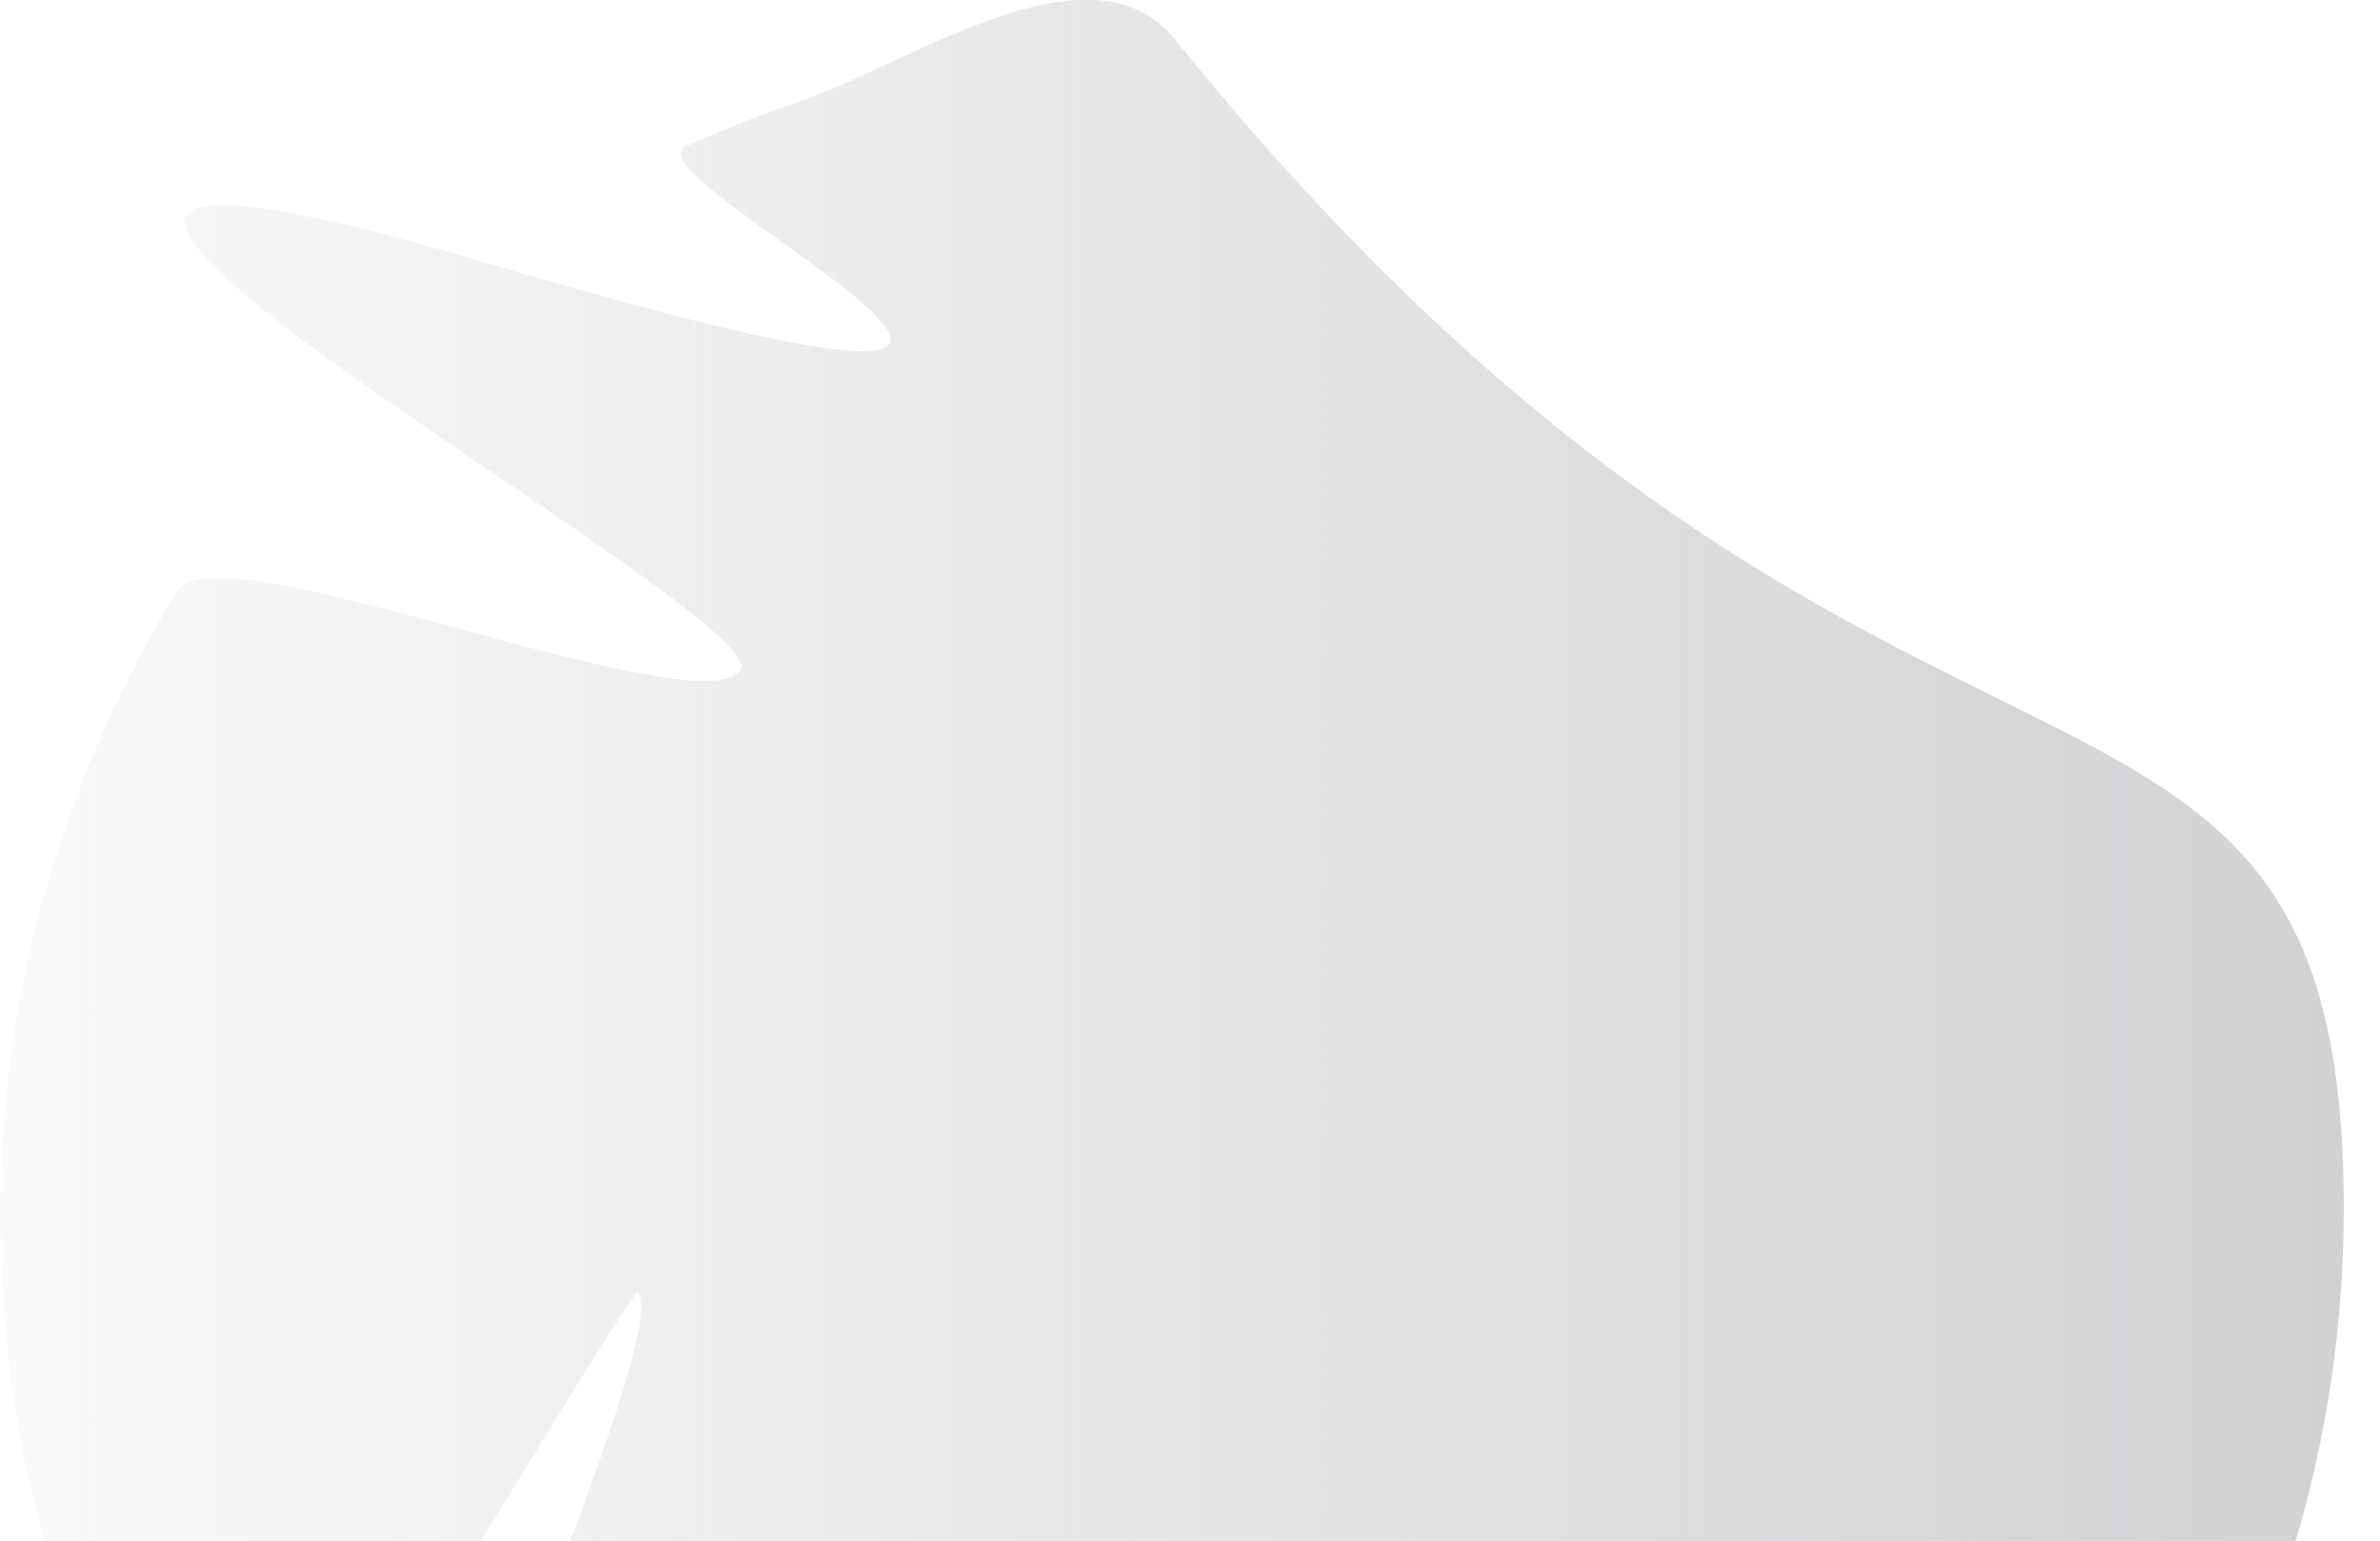 <svg xmlns="http://www.w3.org/2000/svg" width="610" height="395"><linearGradient id="a" x1="50%" x2="50%" y1="0%" y2="98.514%"><stop offset="0" stop-color="#d0d1d3"/><stop offset="1" stop-color="#d0d1d3" stop-opacity="0"/></linearGradient><path fill="url(#a)" fill-rule="evenodd" d="M9.87 310.1c-26.7 21.56 5.73 66.96 16.25 97.53l.36 1.02c.54 1.55 1.07 3.1 1.64 4.64a297.1 297.1 0 009.1 22.33c8.07 17.72 91.77-158.77 29.74 51.35-62.02 210.12 90.87-78.27 104.8-65.27 13.94 13-37.05 133.9-20.64 144.18 17.06 10.64 33.83 18.57 49.65 24.66 1.98.77 3.9 1.58 5.86 2.27l5.8 2c3.84 1.27 7.55 2.64 11.27 3.63l6.14 1.77c2.05.57 4.06 1.24 6.13 1.68l12.23 2.9c16.35 3.37 32.46 5.3 48.04 6.13 4.1.13 7.94.24 11.6.36 1.84.1 3.63-.02 5.4-.03l5.2-.1c6.83.02 13.3-.63 20.2-1.02 1.7-.06 3.38-.32 5.08-.5l5.08-.58c3.4-.4 6.82-.73 10.2-1.36l10.2-1.7c3.4-.64 6.76-1.45 10.16-2.18l5.04-1.1c1.68-.43 3.36-.92 5.05-1.38 3.37-.94 6.77-1.85 10.13-2.83l9.84-3.3c1.6-.55 3.22-1.02 4.75-1.65l4.56-1.8c23.78-9.34 40.37-19.14 52.65-26.9 1.5-.97 2.94-1.9 4.34-2.8 1.4-.88 2.78-1.75 4.04-2.68 2.56-1.8 4.96-3.5 7.2-5.07l3.26-2.28 2.93-2.27c1.88-1.45-164-100.65-162.4-101.9 13.06-10.3 193.65 75.74 205.84 62.08l4.53-5.17c.75-.88 1.55-1.72 2.26-2.63l2.14-2.73 3.83-4.84c1.26-1.62 2.57-3.17 3.7-4.84l6.83-9.55c2.17-3.2 4.17-6.42 6.22-9.56 7.9-12.73 14.65-25.13 19.84-37.13l2-4.43c.7-1.45 1.2-2.95 1.8-4.4l3.37-8.6c.27-.7.56-1.4.8-2.1l.7-2.1 1.4-4.13c.9-2.73 1.83-5.38 2.65-8 1.45-5.27 2.92-10.25 4.12-15l3-13.43c1.45-8.44 2.8-15.63 3.32-21.57l.86-7.85c.2-2.27.25-4.2.34-5.76.13-3.13.15-4.8.03-4.86-.1-.08-.35 1.42-.7 4.37l-.62 5.52-1.15 7.58-.67 4.54c-.1.8-.23 1.6-.35 2.45-.14.83-.32 1.68-.5 2.55l-2.2 11.4c-.9 4.08-2.05 8.43-3.16 13.08-.52 2.34-1.27 4.7-2 7.12l-2.2 7.5c-.2.65-.4 1.3-.58 1.95-.22.64-.44 1.28-.67 1.93l-1.37 3.94-2.86 8.17-3.4 8.38c-.58 1.42-1.16 2.86-1.75 4.32-.58 1.46-1.3 2.87-1.97 4.33l-4.12 8.9c-1.46 2.98-3.1 5.95-4.68 9l-2.42 4.63a8890.14 8890.14 0 00-2.68 4.58l-2.72 4.64c-.93 1.55-1.8 3.17-2.83 4.7l-2.38 3.63c29.44-46.36 46.5-101.35 46.5-160.33 0-165.4-134.1-299.5-299.5-299.5s-73.4 117-299.5 299.5z" transform="rotate(90 305.5 305.847)"/></svg>